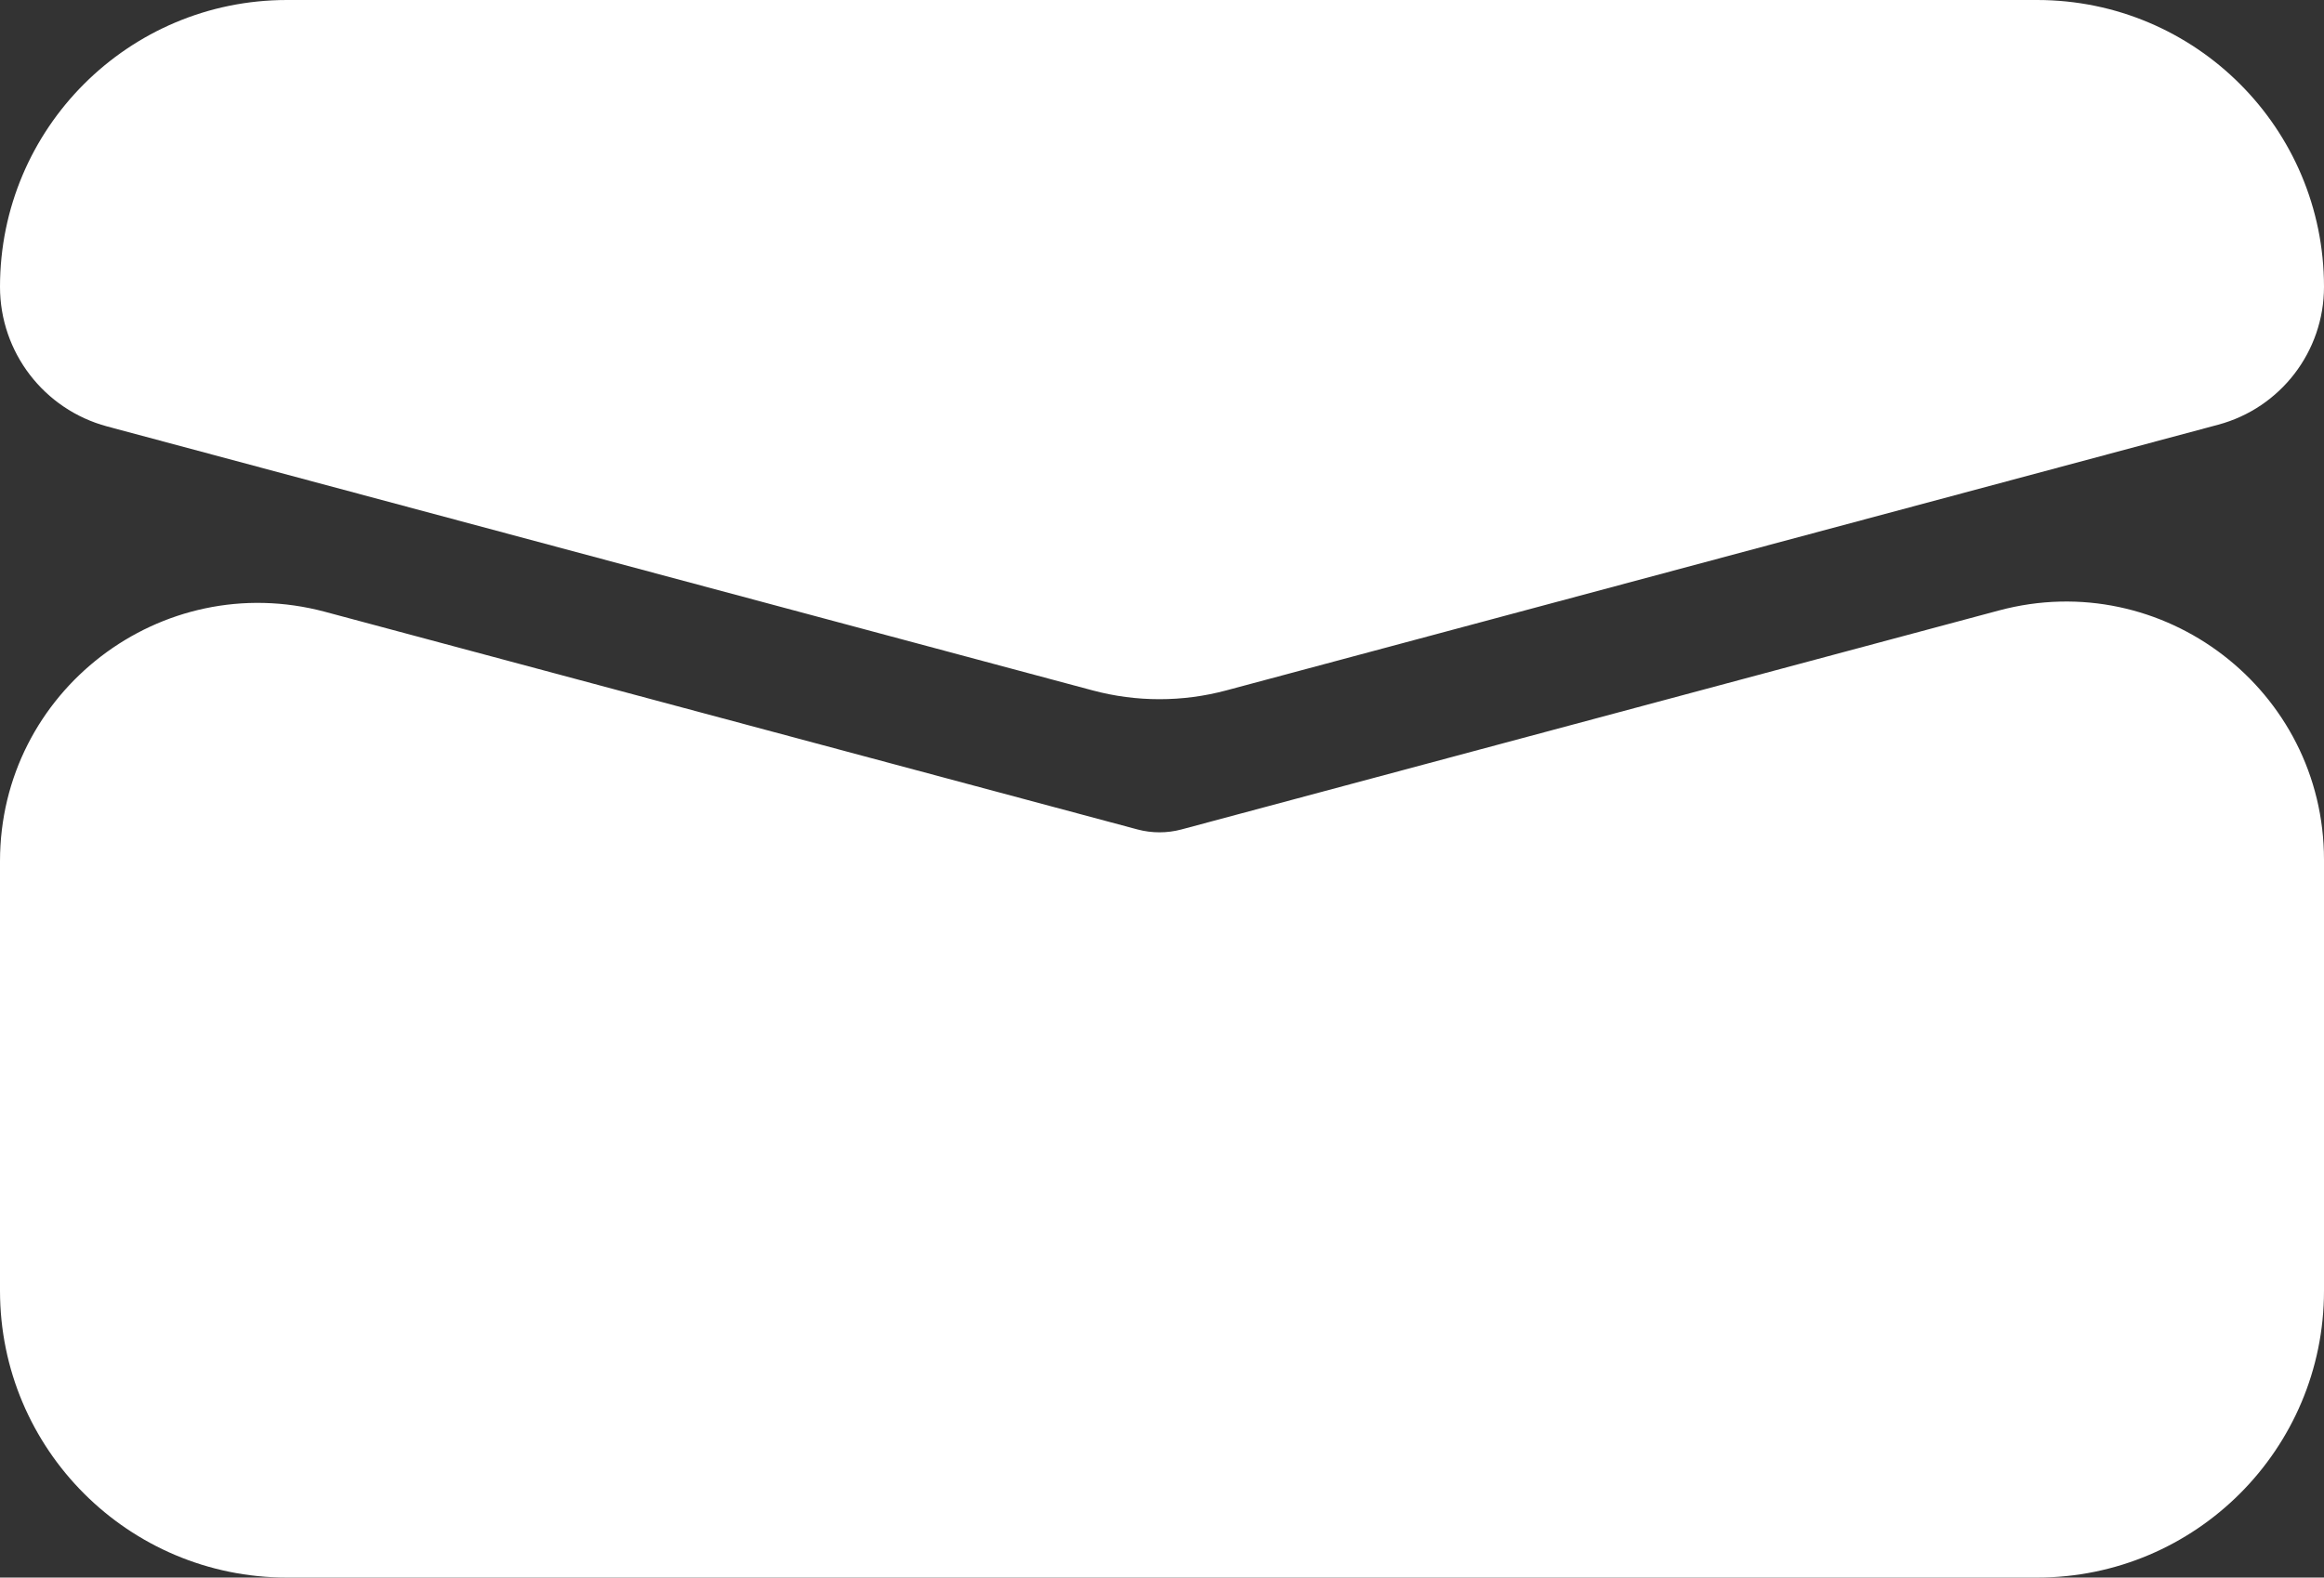 <svg width="81" height="55" viewBox="0 0 81 55" fill="none" xmlns="http://www.w3.org/2000/svg">
<rect x="0" y="0" width="81" height="55" fill="#333333" stroke="none"/>
<path fill-rule="evenodd" clip-rule="evenodd" d="M0 10C0 4.477 4.477 0 10 0H71C76.523 0 81 4.477 81 10V10C81 12.253 79.487 14.224 77.311 14.807L42.741 24.07C41.215 24.479 39.609 24.479 38.083 24.07L3.734 14.867C1.532 14.277 0 12.28 0 10V10ZM41.173 28.919C40.68 29.051 40.144 29.051 39.651 28.919V28.919L11.329 21.33C5.613 19.799 0 24.106 0 30.024V45C0 50.523 4.477 55 10 55H71C76.523 55 81 50.523 81 45V29.977C81 24.059 75.387 19.752 69.671 21.283L41.173 28.919V28.919Z" fill="white"/>
</svg>
